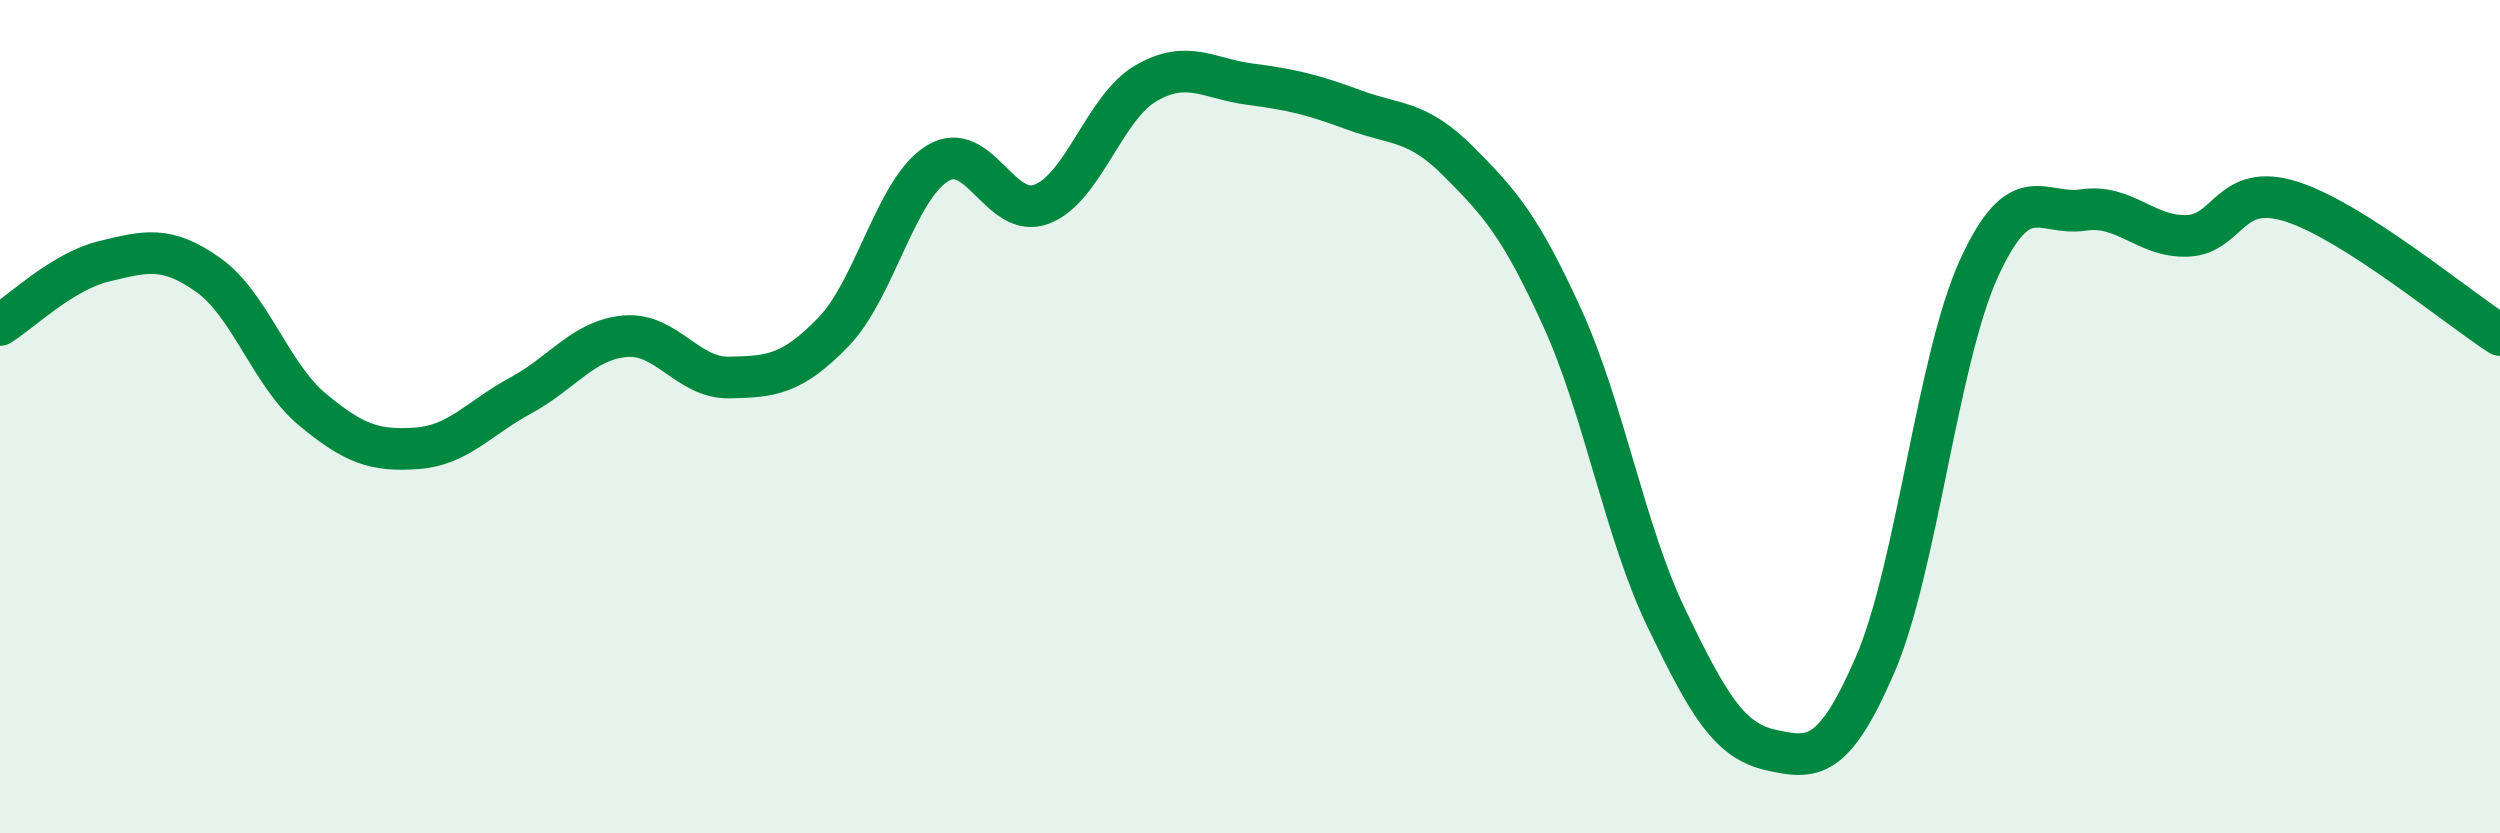 
    <svg width="60" height="20" viewBox="0 0 60 20" xmlns="http://www.w3.org/2000/svg">
      <path
        d="M 0,7.8 C 0.5,7.49 1.5,6.51 2.5,6.27 C 3.5,6.03 4,5.89 5,6.6 C 6,7.31 6.5,9 7.5,9.83 C 8.5,10.66 9,10.83 10,10.76 C 11,10.69 11.5,10.03 12.5,9.49 C 13.5,8.95 14,8.16 15,8.07 C 16,7.98 16.5,9.08 17.5,9.06 C 18.5,9.04 19,9 20,7.97 C 21,6.94 21.5,4.53 22.5,3.92 C 23.5,3.31 24,5.28 25,4.9 C 26,4.52 26.5,2.58 27.5,2 C 28.5,1.42 29,1.89 30,2.02 C 31,2.15 31.5,2.27 32.5,2.64 C 33.5,3.01 34,2.87 35,3.87 C 36,4.87 36.5,5.44 37.5,7.64 C 38.5,9.84 39,12.78 40,14.85 C 41,16.92 41.5,17.78 42.5,18 C 43.5,18.22 44,18.27 45,15.96 C 46,13.65 46.5,8.61 47.5,6.43 C 48.5,4.25 49,5.19 50,5.04 C 51,4.89 51.5,5.7 52.5,5.66 C 53.5,5.62 53.5,4.36 55,4.84 C 56.5,5.32 59,7.4 60,8.04L60 20L0 20Z"
        fill="#008740"
        opacity="0.1"
        stroke-linecap="round"
        stroke-linejoin="round"
      />
      <path
        d="M 0,7.8 C 0.5,7.49 1.5,6.51 2.5,6.27 C 3.5,6.03 4,5.89 5,6.6 C 6,7.31 6.5,9 7.5,9.83 C 8.5,10.66 9,10.83 10,10.76 C 11,10.69 11.5,10.03 12.5,9.49 C 13.5,8.95 14,8.16 15,8.07 C 16,7.98 16.5,9.08 17.5,9.06 C 18.5,9.04 19,9 20,7.97 C 21,6.94 21.5,4.53 22.5,3.92 C 23.5,3.31 24,5.28 25,4.9 C 26,4.52 26.5,2.58 27.5,2 C 28.5,1.42 29,1.89 30,2.02 C 31,2.15 31.5,2.27 32.5,2.64 C 33.5,3.01 34,2.87 35,3.87 C 36,4.87 36.5,5.44 37.5,7.64 C 38.5,9.84 39,12.78 40,14.85 C 41,16.92 41.5,17.78 42.5,18 C 43.5,18.22 44,18.27 45,15.96 C 46,13.65 46.5,8.61 47.5,6.43 C 48.5,4.25 49,5.19 50,5.04 C 51,4.89 51.5,5.7 52.5,5.66 C 53.5,5.62 53.5,4.36 55,4.84 C 56.5,5.32 59,7.4 60,8.04"
        stroke="#008740"
        stroke-width="1"
        fill="none"
        stroke-linecap="round"
        stroke-linejoin="round"
      />
    </svg>
  